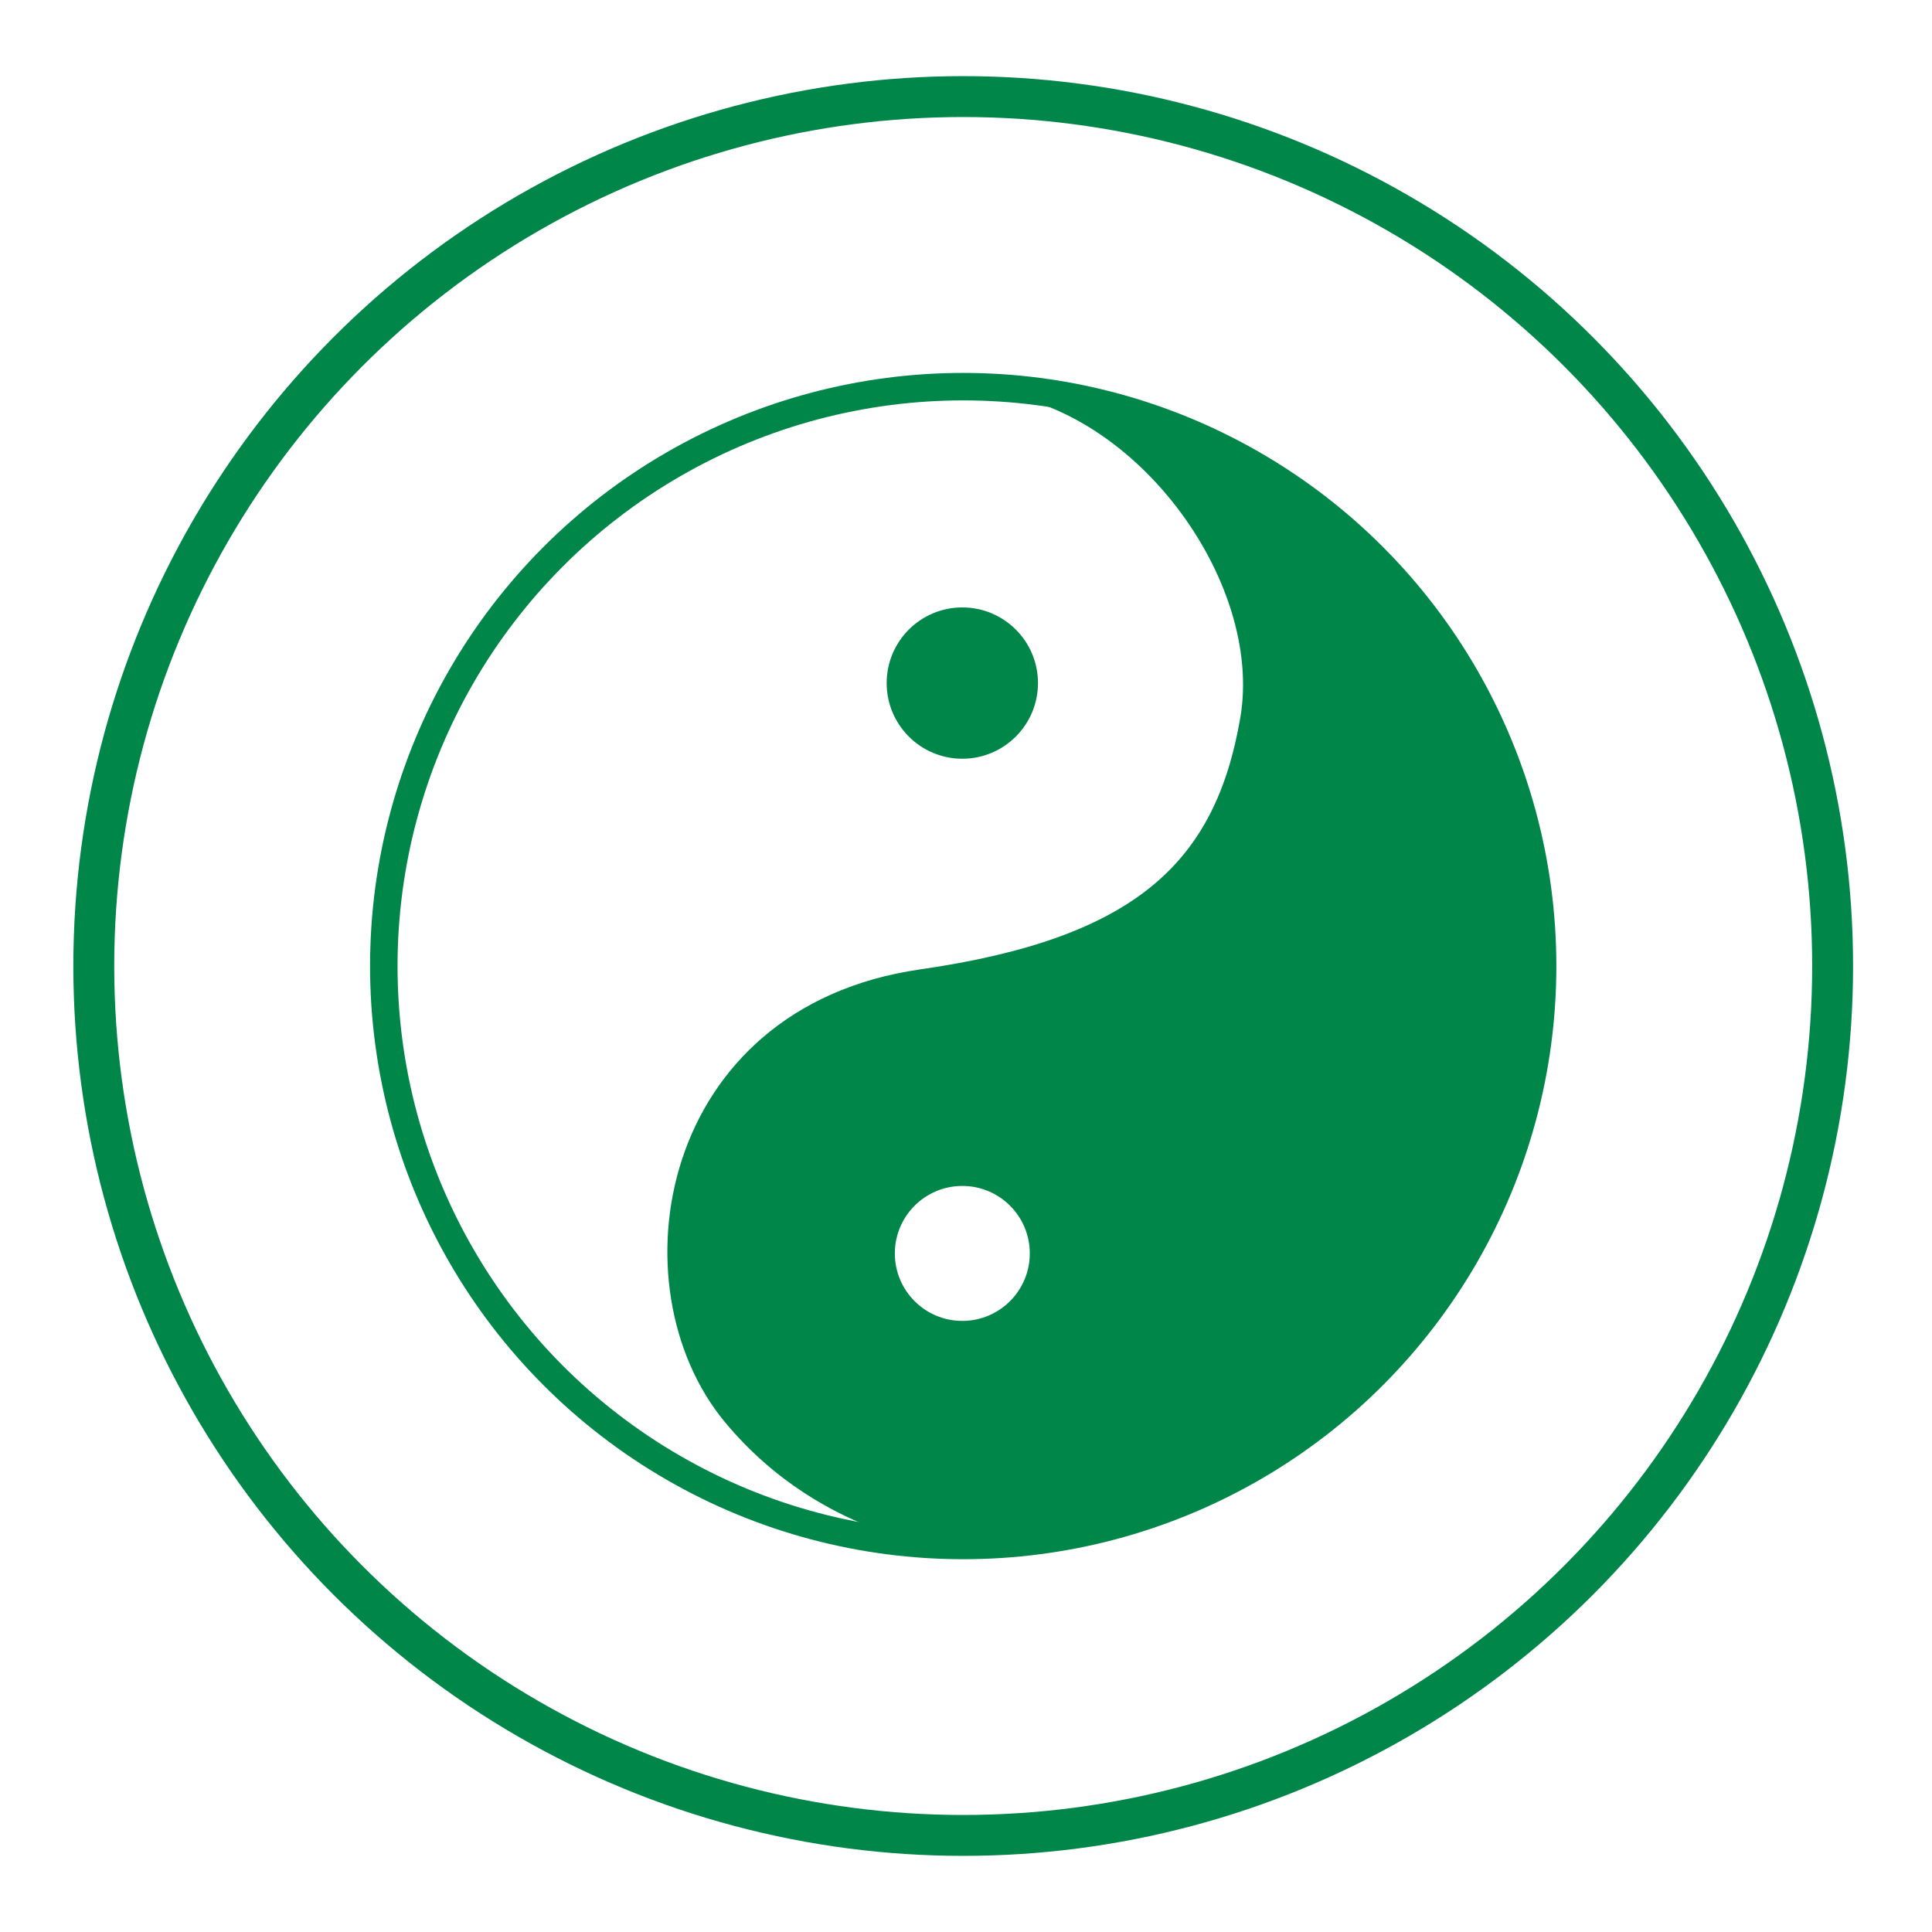 <?xml version="1.0" encoding="utf-8"?>
<!-- Generator: Adobe Illustrator 26.0.2, SVG Export Plug-In . SVG Version: 6.00 Build 0)  -->
<svg version="1.1" id="Icon" xmlns="http://www.w3.org/2000/svg" xmlns:xlink="http://www.w3.org/1999/xlink" x="0px" y="0px"
	 viewBox="0 0 283.46 283.46" style="enable-background:new 0 0 283.46 283.46;" xml:space="preserve">
<style type="text/css">
	.st0{fill:#008649;stroke:#008649;stroke-width:1.2;stroke-miterlimit:10;}
	.st1{fill:#008649;}
	.st2{fill:none;stroke:#008649;stroke-width:1.2;stroke-miterlimit:10;}
	.st3{fill:none;stroke:#008649;stroke-width:4.032;stroke-miterlimit:10;}
	.st4{fill:none;stroke:#008649;stroke-width:6;stroke-miterlimit:10;}
</style>
<g>
	<g>
		<circle class="st0" cx="141.19" cy="100.22" r="10.5"/>
		<g>
			<g>
				<path class="st1" d="M137.91,226.65c-4.51-0.24-13.07-1.1-23.02-4.12C122.19,224.91,129.9,226.34,137.91,226.65z M144.08,56.8
					c22.47,1.49,42,28.12,38.49,48.59c-3.68,21.46-15.52,32.83-47.47,37.43c-38.04,5.48-44.43,45.95-28.3,65.42
					c14.54,17.55,34.51,18.51,34.51,18.51c46.95,0,85.01-38.06,85.01-85.01C226.33,95.71,189.75,58.26,144.08,56.8z M141.19,194.4
					c-5.8,0-10.5-4.7-10.5-10.5c0-5.8,4.7-10.5,10.5-10.5s10.5,4.7,10.5,10.5C151.69,189.7,146.99,194.4,141.19,194.4z
					 M56.32,141.74c0,10.35,1.86,20.27,5.25,29.45C58.77,162.72,56.9,152.98,56.32,141.74z M141.32,56.73
					c-46.95,0-85.01,38.06-85.01,85.01C56.32,94.79,94.39,58,141.32,56.73z"/>
			</g>
			<g>
				<path class="st2" d="M137.91,226.65c-4.51-0.24-13.07-1.1-23.02-4.12C122.19,224.91,129.9,226.34,137.91,226.65z M144.08,56.8
					c22.47,1.49,42,28.12,38.49,48.59c-3.68,21.46-15.52,32.83-47.47,37.43c-38.04,5.48-44.43,45.95-28.3,65.42
					c14.54,17.55,34.51,18.51,34.51,18.51c46.95,0,85.01-38.06,85.01-85.01C226.33,95.71,189.75,58.26,144.08,56.8z M141.19,194.4
					c-5.8,0-10.5-4.7-10.5-10.5c0-5.8,4.7-10.5,10.5-10.5s10.5,4.7,10.5,10.5C151.69,189.7,146.99,194.4,141.19,194.4z
					 M56.32,141.74c0,10.35,1.86,20.27,5.25,29.45C58.77,162.72,56.9,152.98,56.32,141.74z M141.32,56.73
					c-46.95,0-85.01,38.06-85.01,85.01C56.32,94.79,94.39,58,141.32,56.73z"/>
			</g>
		</g>
	</g>
	<circle class="st3" cx="141.32" cy="141.74" r="85.01"/>
</g>
<circle class="st4" cx="141.32" cy="141.73" r="127.56"/>
</svg>
